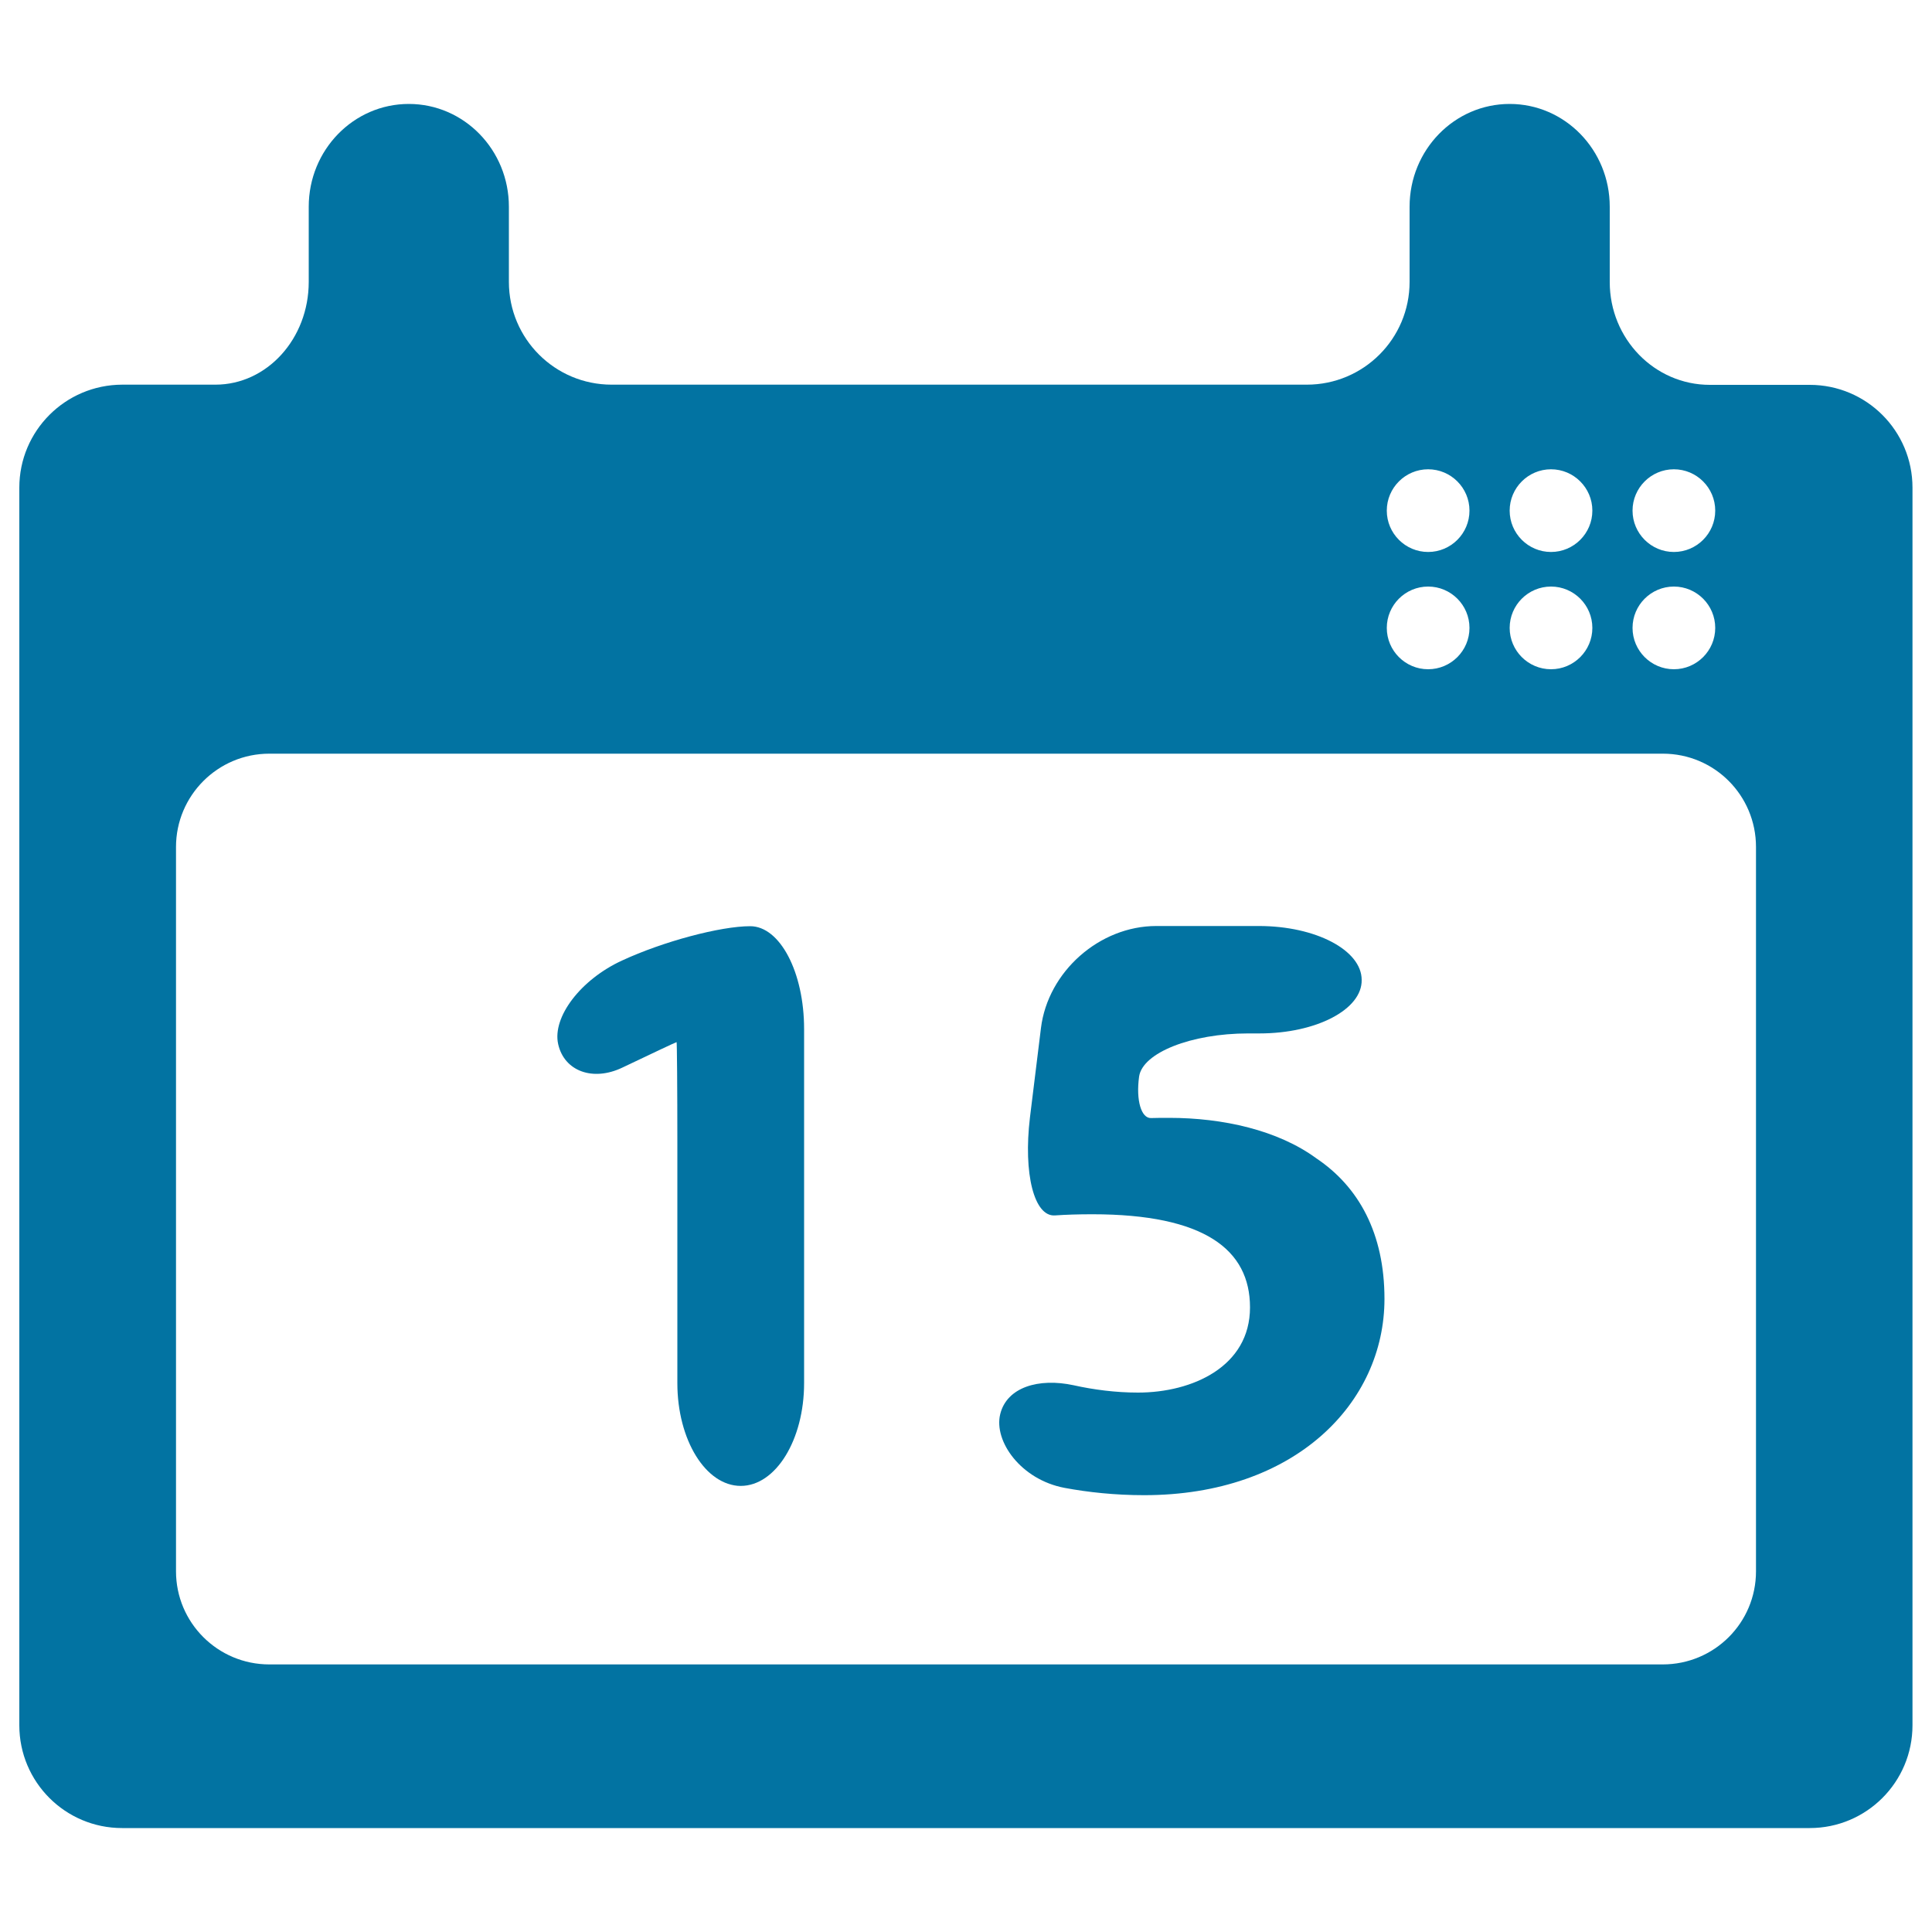 <svg xmlns="http://www.w3.org/2000/svg" viewBox="0 0 1000 1000" style="fill:#0273a2">
<title>Calendar Day Fifteen SVG icon</title>
<g><g><path d="M350.2,539.4c-0.3,0-12.8,5.9-28.1,13.2c-15.3,7.3-30.1,1.8-33.2-12.2c-3.1-14,11.7-33.4,33-43.2c21.3-9.9,51-17.8,66.4-17.8c15.4,0,27.9,23.8,27.9,53.2v183.3c0,29.4-14.7,53.2-32.8,53.2c-18.1,0-32.8-23.8-32.8-53.2V592.6C350.6,563.2,350.4,539.4,350.2,539.4z"/><path d="M651.9,534.9H646c-29.4,0-54.6,10-56.4,22.3c-1.7,12.3,1.1,21.7,6.2,21.5c2.9-0.1,6-0.1,9.4-0.1c27.6,0,56.2,6.3,76.2,21c21.9,14.7,35.2,38.8,35.2,72.7c0,53.9-46.3,101.6-124.4,101.6c-15,0-29-1.5-41.3-3.8c-22.5-4.3-36.6-24.1-33.2-38.1c3.4-14,19.9-18.9,38-15c10.3,2.3,21.8,3.8,33.3,3.8c28.1,0,58-13.4,58-44.1c0-29.9-23.6-48.2-81.6-48.2c-7.3,0-13.6,0.2-19.4,0.6c-10.7,0.7-16.4-21.5-12.9-50.7l5.7-46.3c3.6-29.2,30.3-52.8,59.7-52.8h53.1c29.4,0,53.2,12.5,53.2,27.9C705.1,522.5,681.3,534.9,651.9,534.9z"/></g><path d="M885,199.2c-28.6,0-51.8-23.8-51.8-53.2V107c0-29.4-23.2-53.2-51.8-53.2s-51.8,23.8-51.8,53.2v38.9c0,29.4-23.8,53.2-53.2,53.2H316.6c-29.4,0-53.2-23.8-53.2-53.2V107c0-29.4-23.2-53.2-51.8-53.2c-28.6,0-51.8,23.8-51.8,53.2v38.9c0,29.4-21.6,53.2-48.3,53.2c-27.6,0-48.3,0-48.3,0C33.8,199.2,10,223,10,252.4V893c0,29.4,23.8,53.2,53.2,53.2h873.5c29.4,0,53.2-23.8,53.2-53.2V252.4c0-29.4-23.8-53.2-53.2-53.2C936.8,199.2,913.6,199.2,885,199.2z M866.4,242.9c11.8,0,21.4,9.6,21.4,21.4c0,11.8-9.6,21.4-21.4,21.4s-21.4-9.6-21.4-21.4C845,252.5,854.6,242.9,866.4,242.9z M866.4,303.6c11.8,0,21.4,9.6,21.4,21.4s-9.6,21.4-21.4,21.4S845,336.8,845,325S854.6,303.6,866.4,303.6z M802.8,242.9c11.8,0,21.4,9.6,21.4,21.4c0,11.8-9.6,21.4-21.4,21.4c-11.8,0-21.4-9.6-21.4-21.4C781.4,252.5,791,242.9,802.8,242.9z M802.8,303.6c11.8,0,21.4,9.6,21.4,21.4s-9.6,21.4-21.4,21.4c-11.8,0-21.4-9.6-21.4-21.4S791,303.6,802.8,303.6z M739.2,242.9c11.8,0,21.4,9.6,21.4,21.4c0,11.8-9.6,21.4-21.4,21.4c-11.8,0-21.4-9.6-21.4-21.4C717.8,252.5,727.4,242.9,739.2,242.9z M739.2,303.6c11.8,0,21.4,9.6,21.4,21.4s-9.6,21.4-21.4,21.4c-11.8,0-21.4-9.6-21.4-21.4S727.4,303.6,739.2,303.6z M908.9,813.3c0,26.7-21.6,48.2-48.3,48.2H139.4c-26.7,0-48.3-21.6-48.3-48.2V438.4c0-26.6,21.6-48.3,48.3-48.3h721.3c26.7,0,48.2,21.6,48.2,48.3V813.3L908.9,813.3z"/></g>
</svg>